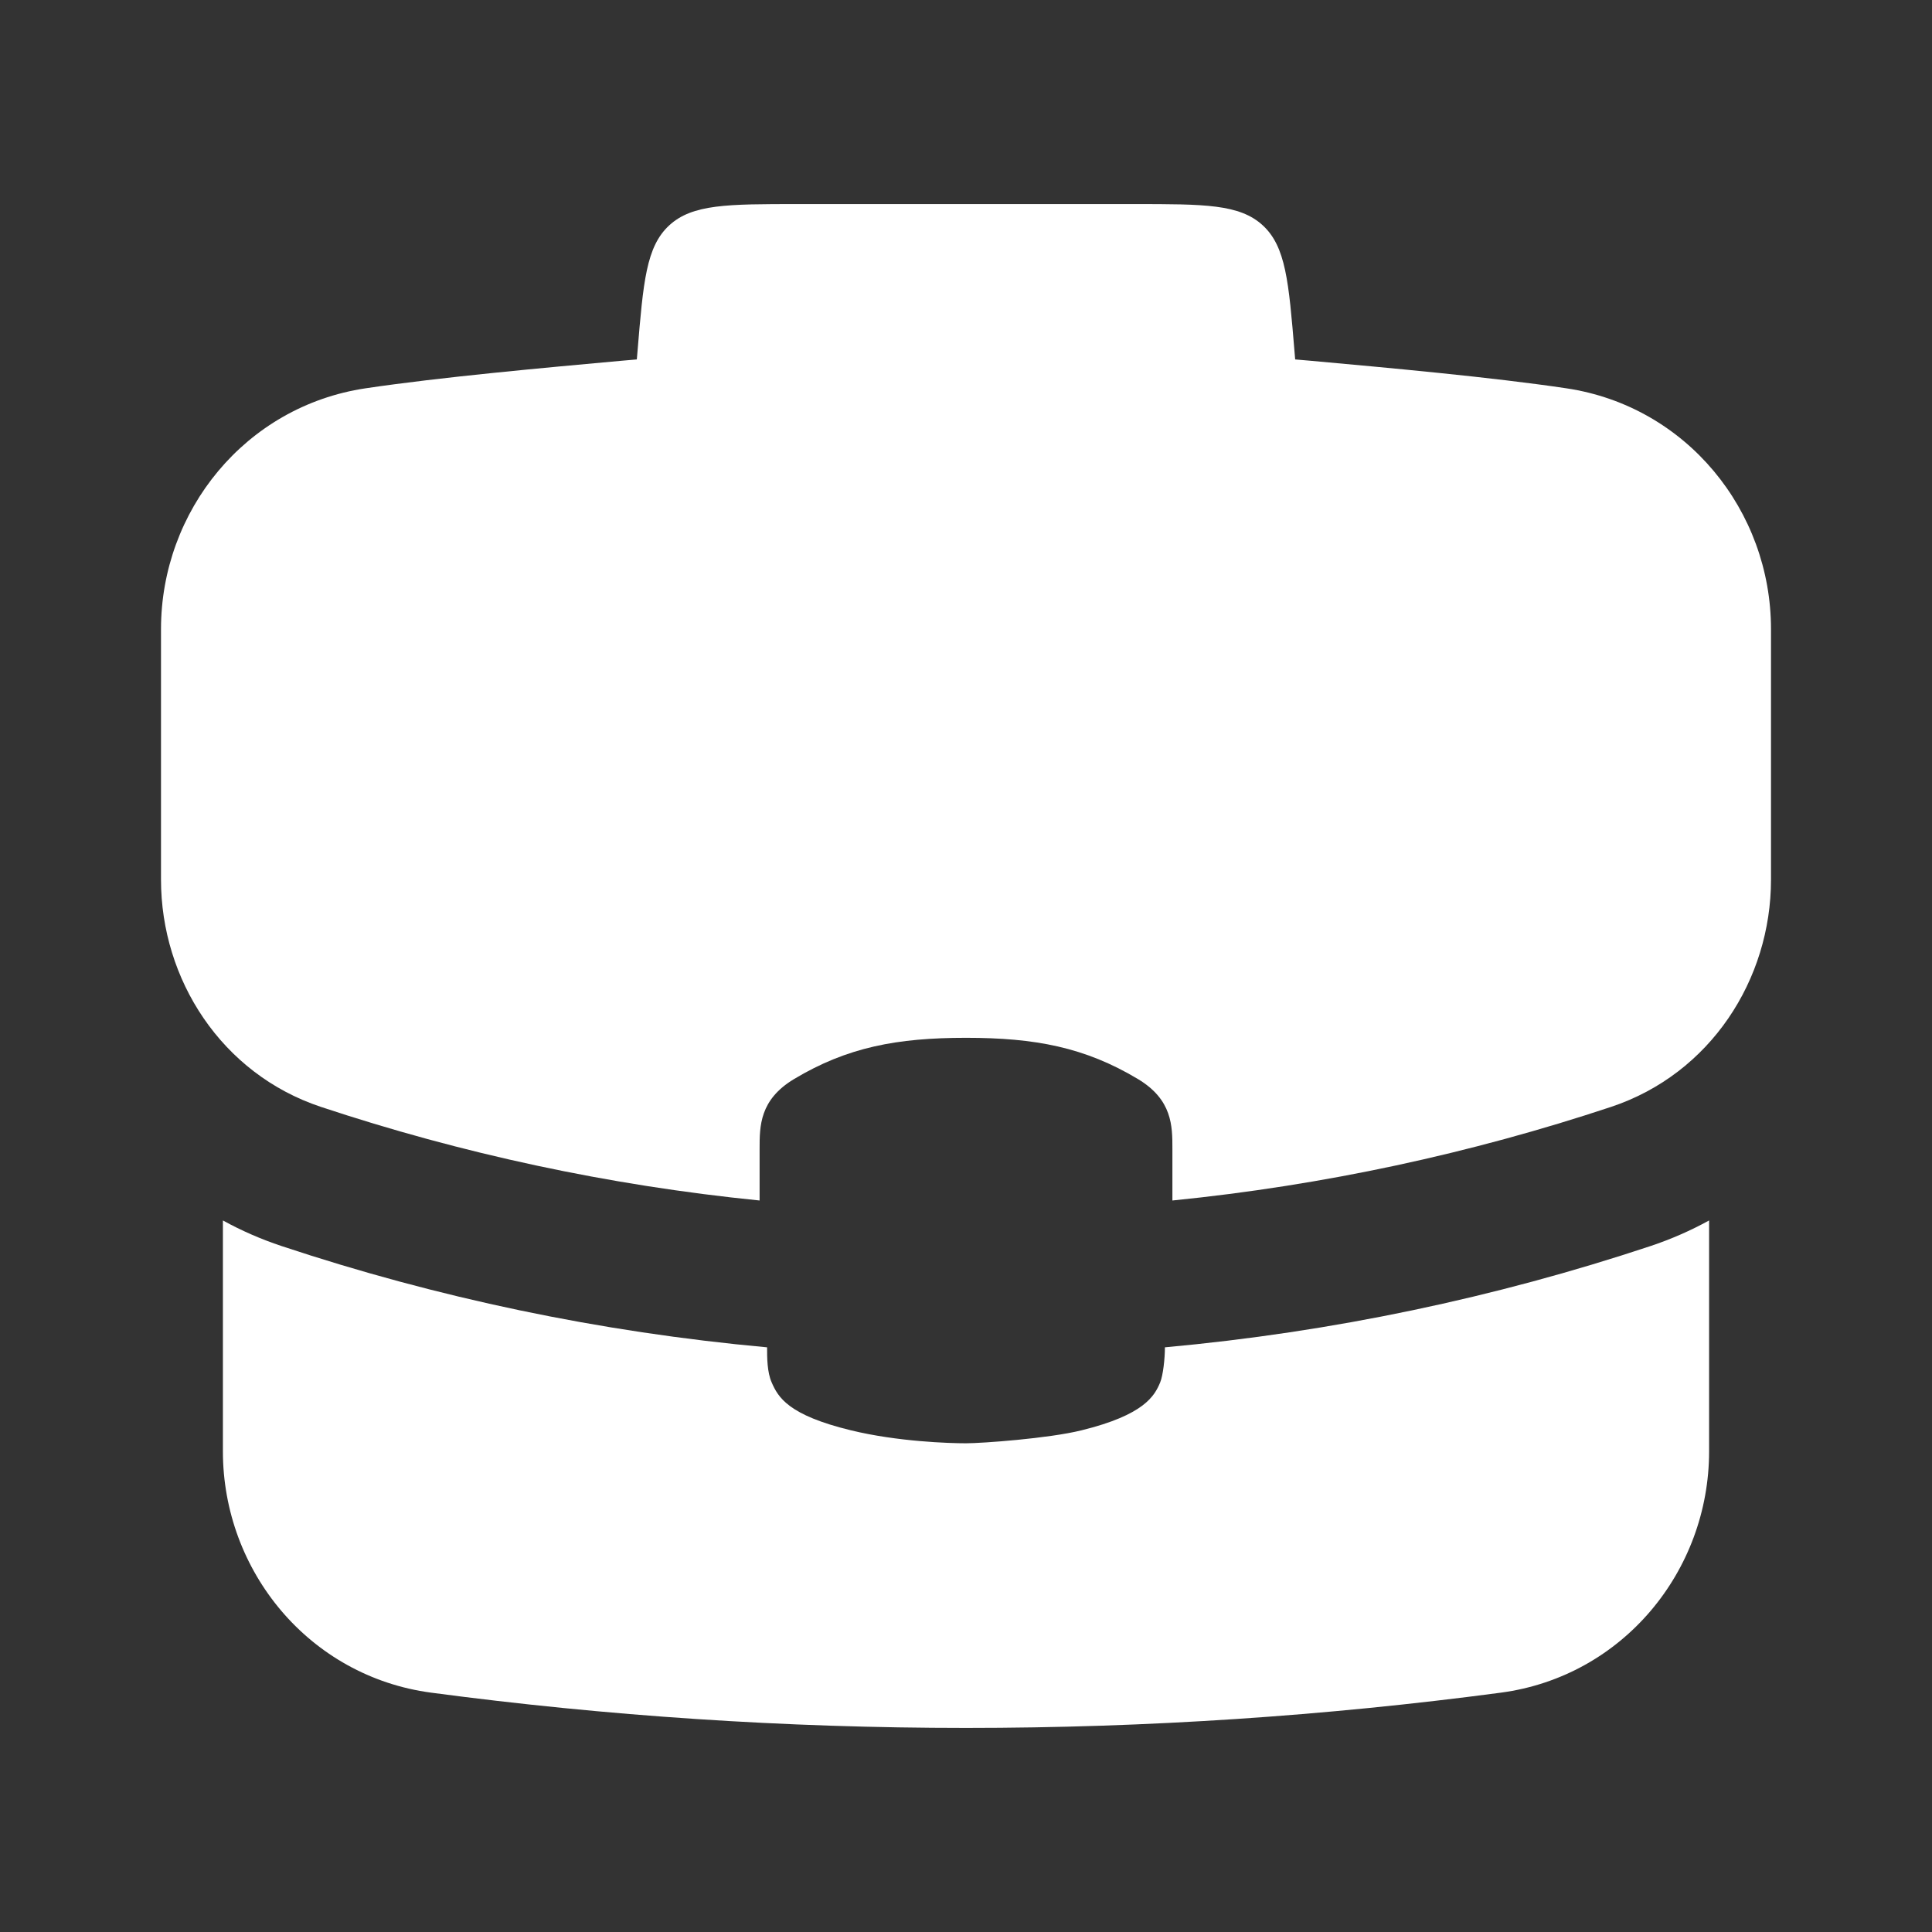 <svg width="24" height="24" viewBox="0 0 24 24" fill="none" xmlns="http://www.w3.org/2000/svg">
<rect x="0" y="0" width="24" height="24" fill="#333333" stroke="none"/>
<path d="M2.769 18.029V15.161C2.998 15.287 3.242 15.394 3.501 15.48C5.424 16.119 7.443 16.547 9.529 16.737C9.529 16.863 9.529 17.045 9.586 17.173C9.666 17.357 9.791 17.579 10.571 17.768C11.15 17.909 11.792 17.929 12 17.929C12.198 17.929 13.028 17.869 13.435 17.768C14.215 17.576 14.342 17.341 14.412 17.173C14.448 17.085 14.471 16.878 14.471 16.737C16.556 16.547 18.576 16.119 20.5 15.48C20.758 15.394 21.002 15.287 21.231 15.161V18.029C21.231 19.518 20.157 20.826 18.643 21.027C16.469 21.316 14.252 21.465 12 21.465C9.748 21.465 7.531 21.316 5.357 21.027C3.843 20.826 2.769 19.518 2.769 18.029Z" fill="white"/>
<path d="M16.286 4.482C17.242 4.569 18.52 4.684 19.46 4.824C20.952 5.048 22 6.345 22 7.816V10.927C22 12.169 21.248 13.339 20.014 13.75C18.273 14.328 16.449 14.724 14.564 14.913V14.271C14.564 13.988 14.564 13.662 14.137 13.405C13.475 13.008 12.855 12.892 12 12.892C11.145 12.892 10.525 13.008 9.863 13.405C9.436 13.662 9.436 13.988 9.436 14.271V14.913C7.551 14.724 5.727 14.328 3.986 13.75C2.752 13.339 2 12.169 2 10.927V7.816C2 6.345 3.048 5.048 4.539 4.824C5.48 4.684 6.758 4.569 7.714 4.482C8.671 4.394 10.571 4.318 12 4.318C13.429 4.318 15.329 4.394 16.286 4.482Z" fill="white"/>
<path d="M7.919 4.369C7.991 3.499 8.027 3.063 8.314 2.799C8.601 2.535 9.038 2.535 9.912 2.535H14.088C14.962 2.535 15.399 2.535 15.686 2.799C15.973 3.063 16.009 3.499 16.081 4.369L16.105 4.655C16.19 5.668 16.232 6.175 15.935 6.498C15.638 6.821 15.129 6.821 14.112 6.821H9.888C8.871 6.821 8.362 6.821 8.065 6.498C7.768 6.175 7.81 5.668 7.895 4.655L7.919 4.369Z" fill="white"/>
</svg>
